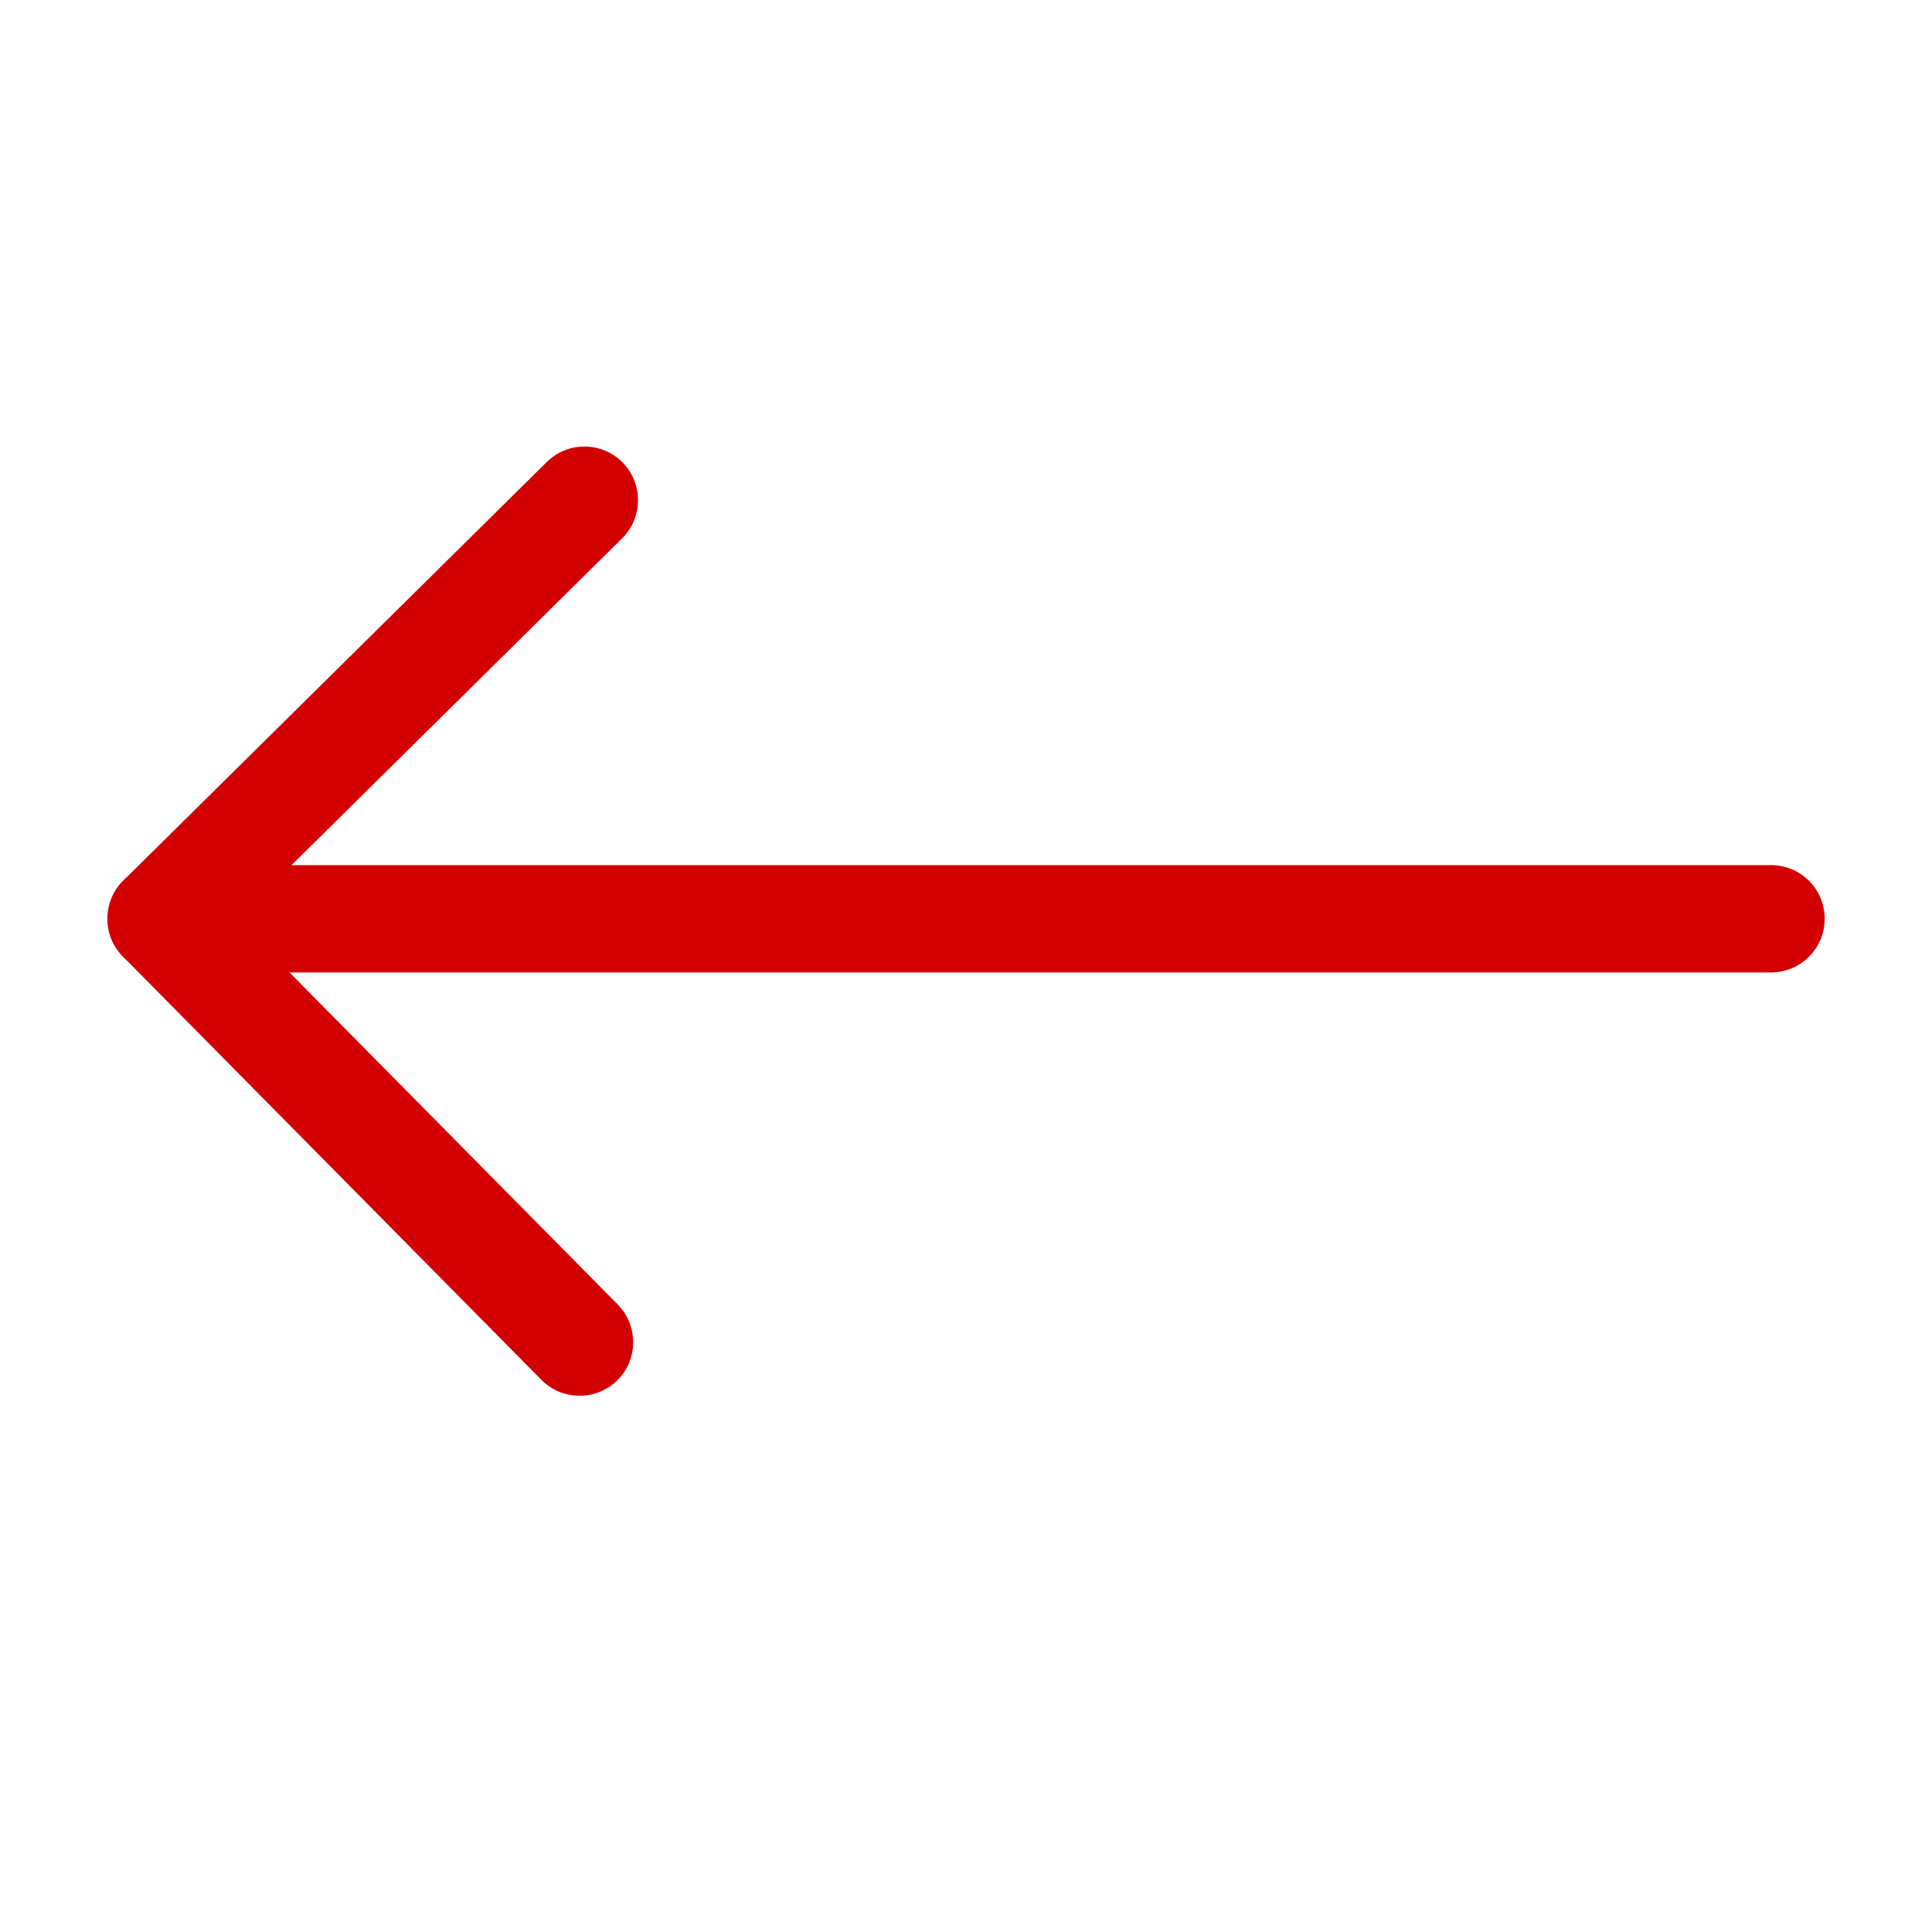 <?xml version="1.0" standalone="no"?><!DOCTYPE svg PUBLIC "-//W3C//DTD SVG 1.1//EN" "http://www.w3.org/Graphics/SVG/1.1/DTD/svg11.dtd"><svg t="1622015489775" class="icon" viewBox="0 0 1024 1024" version="1.1" xmlns="http://www.w3.org/2000/svg" p-id="9030" xmlns:xlink="http://www.w3.org/1999/xlink" width="200" height="200"><defs><style type="text/css"></style></defs><path d="M85.333 458.524L938.667 458.524c15.739 0 28.444 12.705 28.444 28.444s-12.705 28.444-28.444 28.444l-853.333 0c-15.739 0-28.444-12.705-28.444-28.444s12.705-28.444 28.444-28.444z" fill="#d20003" p-id="9031"></path><path d="M85.713 458.904c7.301 0 14.696 2.844 20.196 8.439L327.396 691.39c10.999 11.188 10.904 29.203-0.19 40.201-11.188 10.999-29.203 10.904-40.201-0.19l-221.487-224.047c-10.999-11.188-10.904-29.203 0.19-40.201 5.594-5.499 12.8-8.249 20.006-8.249z" fill="#d20003" p-id="9032"></path><path d="M309.76 236.658c7.301 0 14.696 2.844 20.196 8.439 10.999 11.188 10.904 29.203-0.19 40.201l-224.047 221.487c-11.188 10.999-29.203 10.904-40.201-0.19-10.999-11.188-10.904-29.203 0.19-40.201L289.754 244.907c5.594-5.499 12.8-8.249 20.006-8.249z" fill="#d20003" p-id="9033"></path></svg>